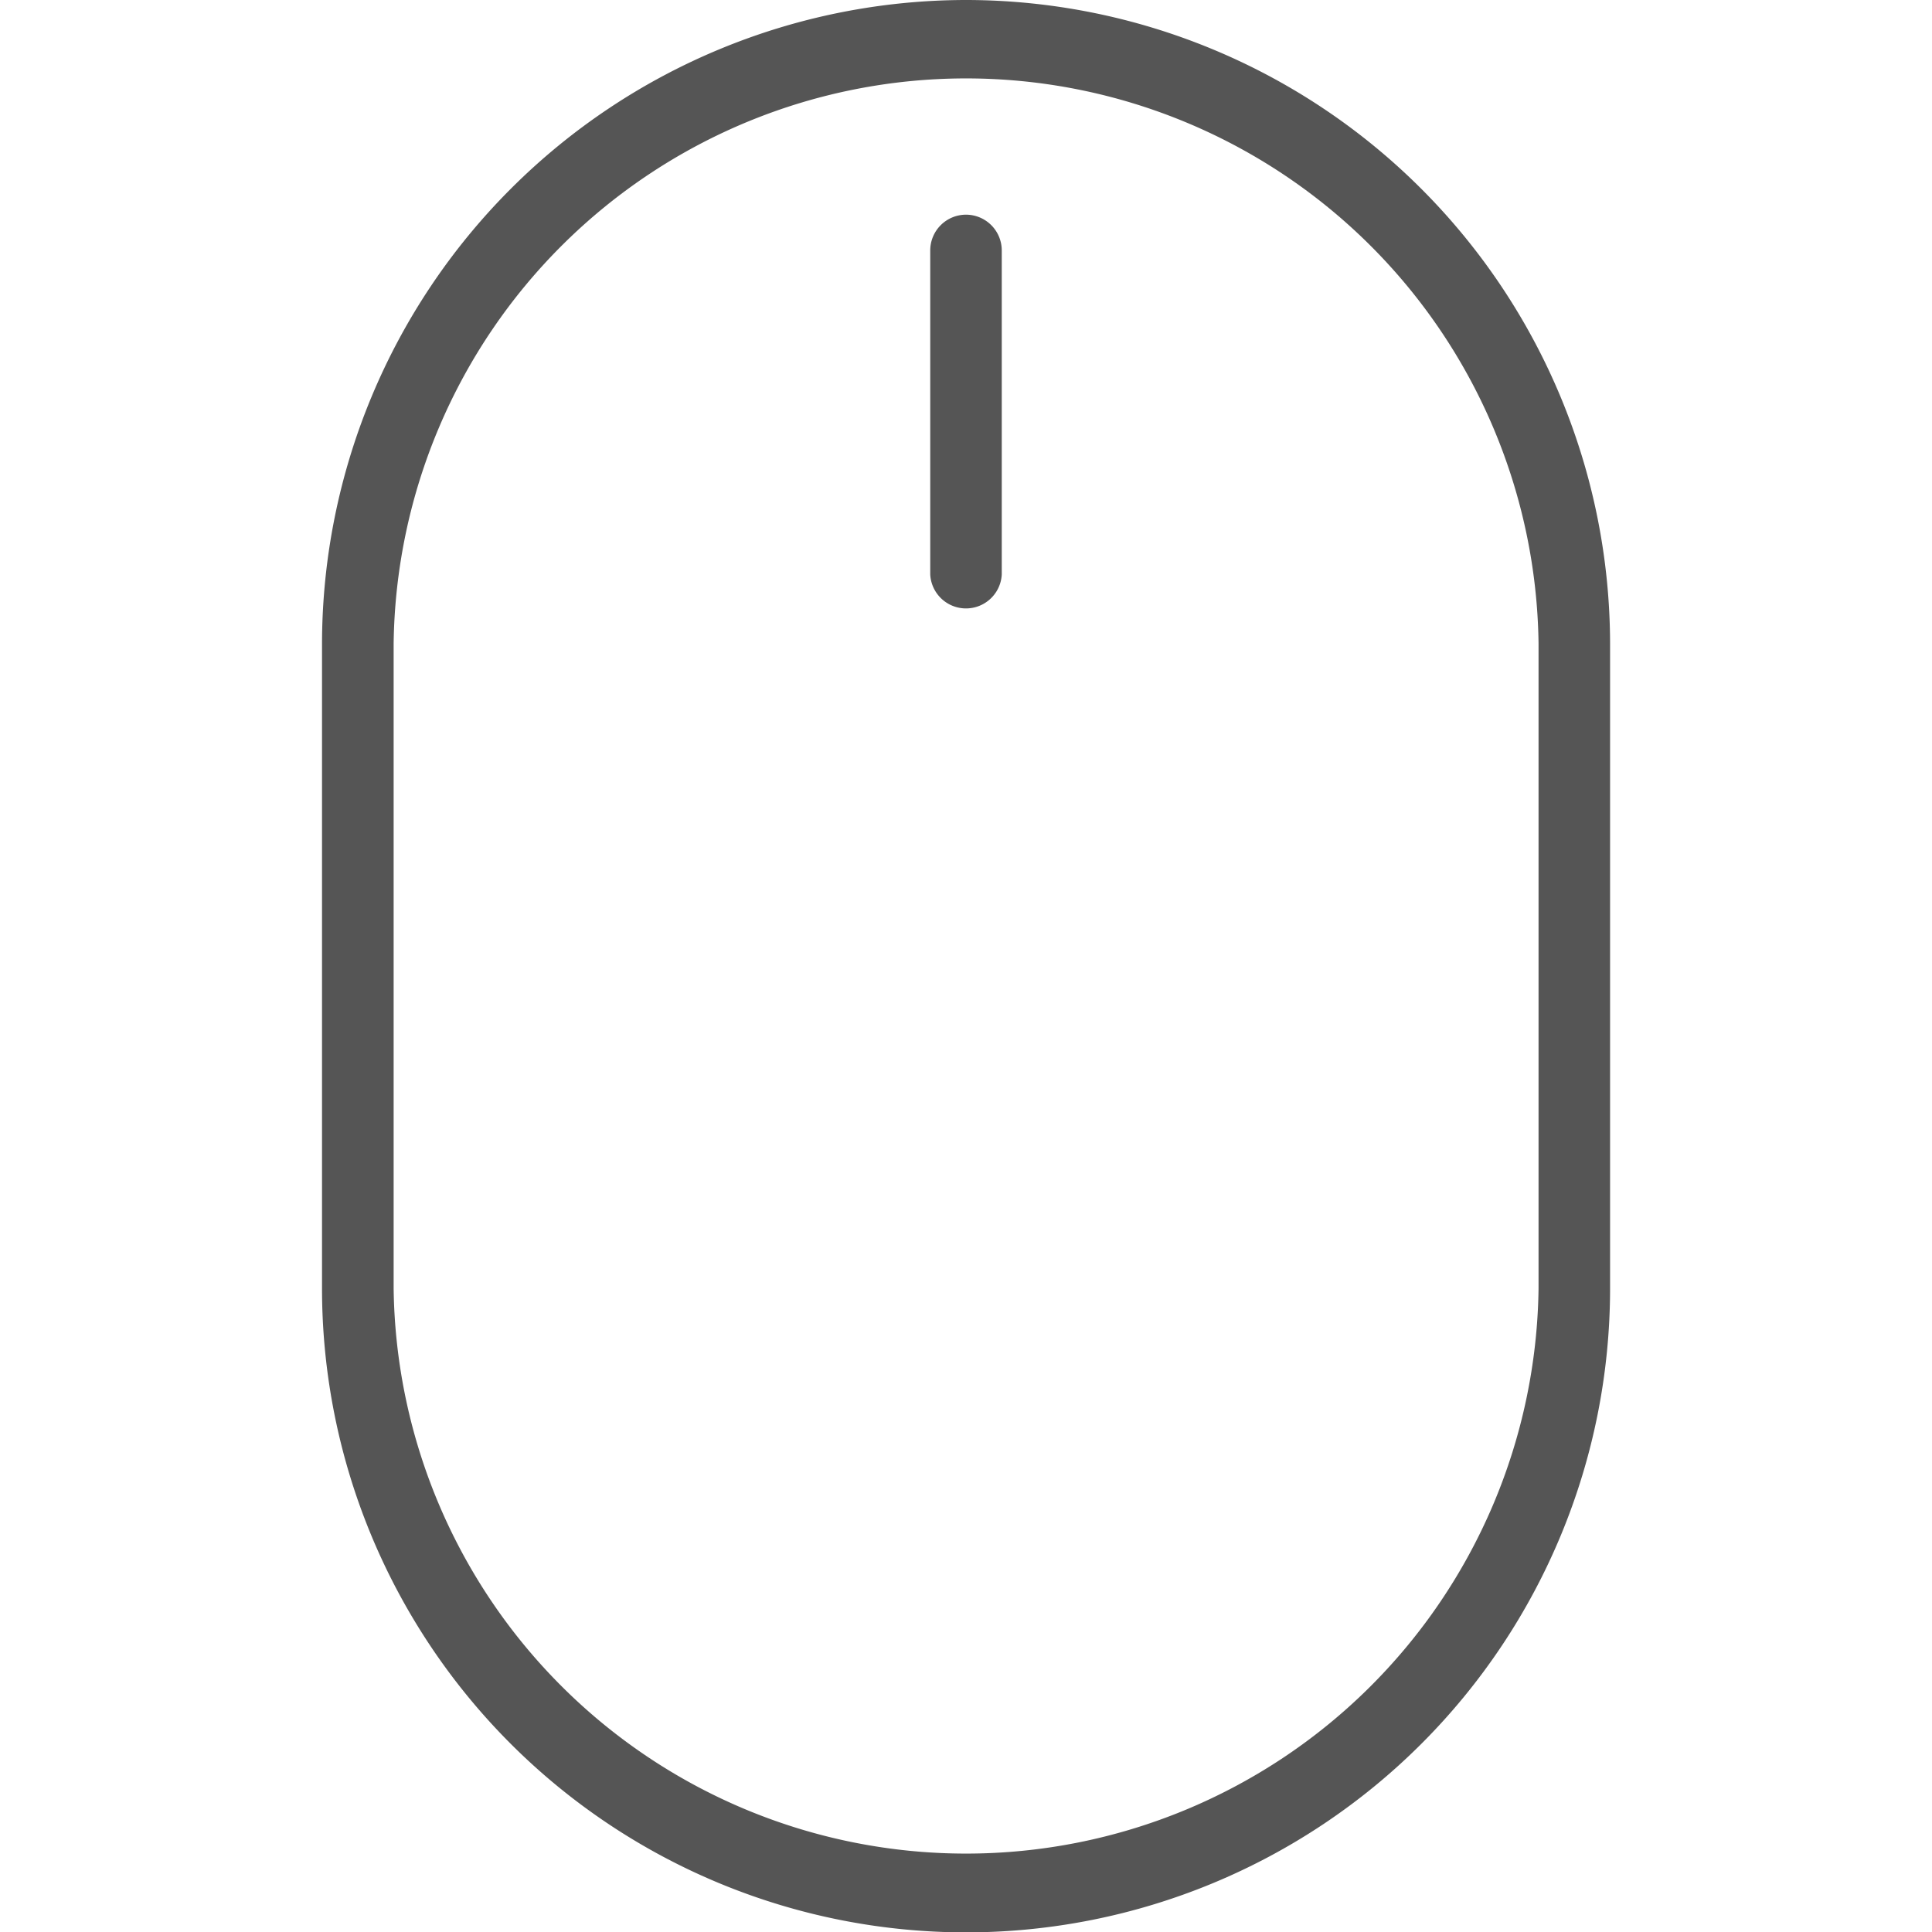 <svg id="Layer_1" data-name="Layer 1" xmlns="http://www.w3.org/2000/svg" viewBox="0 0 210.41 210.41"><defs><style>.cls-1{fill:#555;}</style></defs><title>icon_white_mouse</title><path class="cls-1" d="M105.21,0A70.2,70.2,0,0,0,35.07,70.1v70.21a70.14,70.14,0,0,0,140.28,0V70.1A70.2,70.2,0,0,0,105.21,0Zm62.35,140.31a62.35,62.35,0,0,1-124.69,0V70.1a62.35,62.35,0,0,1,124.69,0Z"/><path class="cls-1" d="M105.21,23.38a3.9,3.9,0,0,0-3.9,3.9V62.56a3.9,3.9,0,0,0,7.79,0V27.28A3.9,3.9,0,0,0,105.21,23.38Z"/></svg>